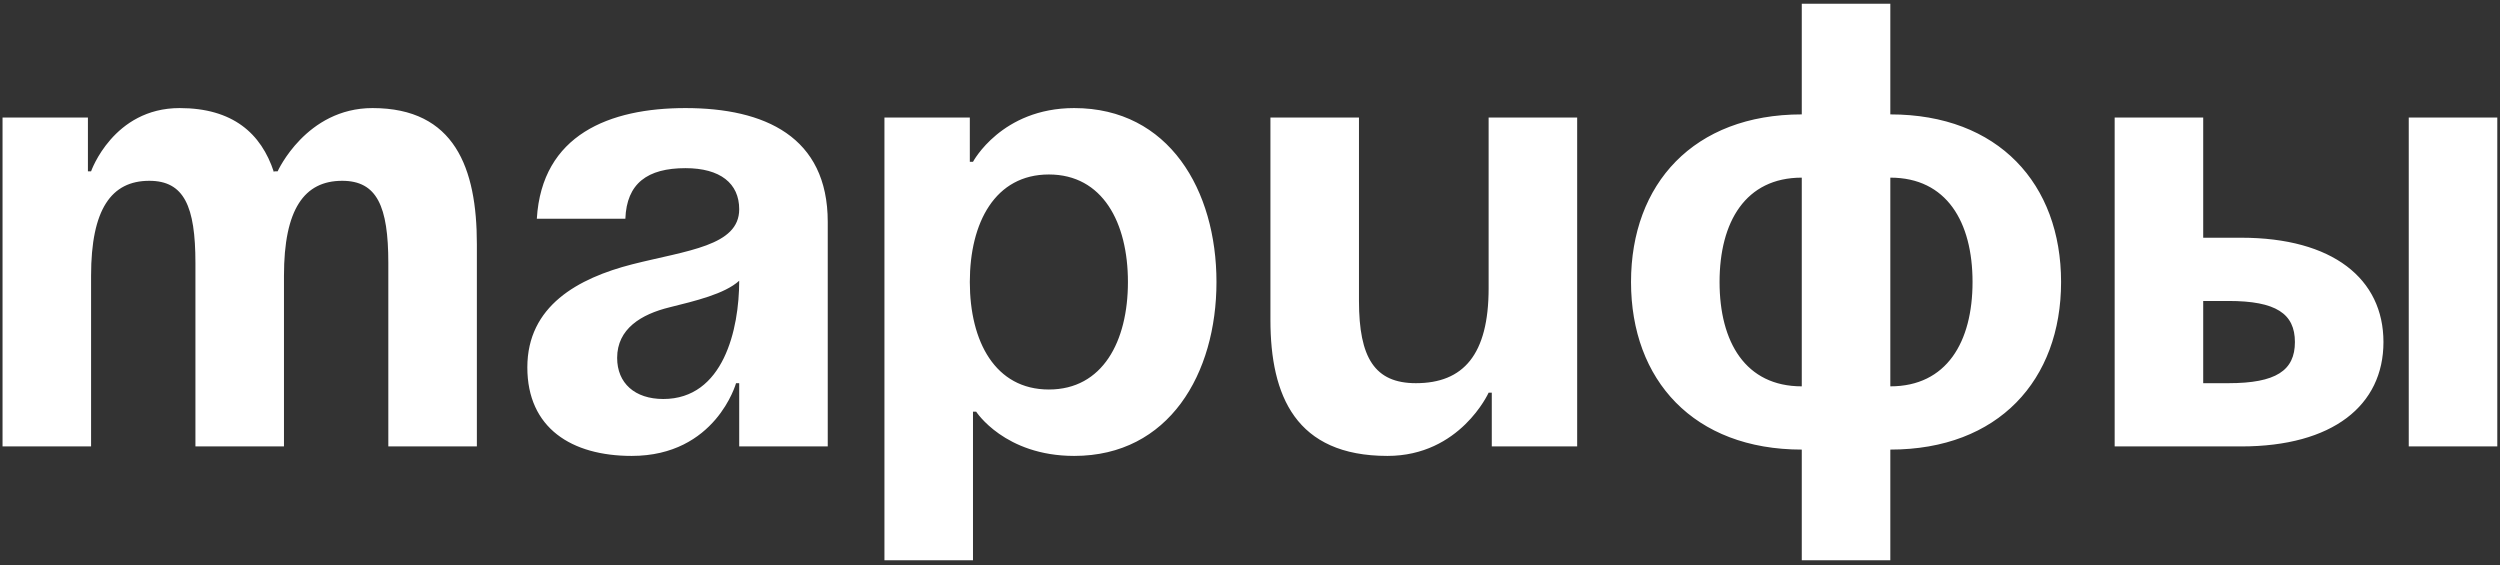 <?xml version="1.0" encoding="UTF-8"?> <svg xmlns="http://www.w3.org/2000/svg" width="336" height="76" viewBox="0 0 336 76" fill="none"><rect x="0" y="0" width="336" height="76" fill="#333333" stroke="none"/><path d="M26.266 60V35.35C26.266 27.7 24.736 24.3 20.061 24.3C14.961 24.3 12.241 28.125 12.241 37.05V60H0.341V15.8H11.816V23.025H12.241C12.241 23.025 15.216 14.525 24.141 14.525C31.281 14.525 35.106 17.925 36.806 23.11L36.891 23.025H37.316C37.316 23.025 41.141 14.525 50.066 14.525C61.116 14.525 64.091 22.6 64.091 32.8V60H52.191V35.35C52.191 27.7 50.661 24.3 45.986 24.3C40.886 24.3 38.166 28.125 38.166 37.05V60H26.266ZM84.049 29.4H72.149C72.829 18.095 81.924 14.525 92.124 14.525C102.749 14.525 111.249 18.35 111.249 29.825V60H99.349V51.5H98.924C98.924 51.5 96.204 61.275 84.899 61.275C76.824 61.275 70.874 57.535 70.874 49.375C70.874 41.13 77.674 37.39 84.984 35.52C92.379 33.65 99.349 33.055 99.349 28.125C99.349 24.64 96.799 22.6 92.124 22.6C87.024 22.6 84.219 24.64 84.049 29.4ZM99.349 37.73C97.394 39.515 93.399 40.45 89.999 41.3C86.174 42.235 82.944 44.19 82.944 48.1C82.944 51.5 85.324 53.625 89.149 53.625C97.224 53.625 99.349 44.275 99.349 37.73ZM118.869 75.3V15.8H130.344V21.75H130.769C130.769 21.75 134.594 14.525 144.369 14.525C157.119 14.525 163.494 25.575 163.494 37.9C163.494 50.225 157.119 61.275 144.369 61.275C135.019 61.275 131.194 55.325 131.194 55.325H130.769V75.3H118.869ZM130.344 37.9C130.344 45.89 133.744 52.35 140.969 52.35C148.194 52.35 151.594 45.89 151.594 37.9C151.594 29.91 148.194 23.45 140.969 23.45C133.744 23.45 130.344 29.91 130.344 37.9ZM211.971 15.8V60H200.496V52.775H200.071C200.071 52.775 196.246 61.275 186.471 61.275C174.146 61.275 170.746 53.2 170.746 43V15.8H182.646V40.45C182.646 48.1 184.771 51.5 190.296 51.5C196.671 51.5 200.071 47.675 200.071 38.75V15.8H211.971ZM254.059 60.425V75.3H242.159V60.425C227.624 60.425 219.209 51.075 219.209 37.9C219.209 24.725 227.624 15.375 242.159 15.375V0.5H254.059V15.375C268.594 15.375 277.009 24.725 277.009 37.9C277.009 51.075 268.594 60.425 254.059 60.425ZM242.159 51.925V23.875C234.594 23.875 231.109 29.825 231.109 37.9C231.109 45.975 234.594 51.925 242.159 51.925ZM265.109 37.9C265.109 29.825 261.624 23.875 254.059 23.875V51.925C261.624 51.925 265.109 45.975 265.109 37.9ZM284.211 60V15.8H296.111V31.95H301.211C313.536 31.95 320.336 37.475 320.336 45.975C320.336 54.475 313.536 60 301.211 60H284.211ZM299.511 40.45H296.111V51.5H299.511C305.886 51.5 308.436 49.8 308.436 45.975C308.436 42.15 305.886 40.45 299.511 40.45ZM335.636 15.8V60H323.736V15.8H335.636Z" fill="white"></path></svg> 